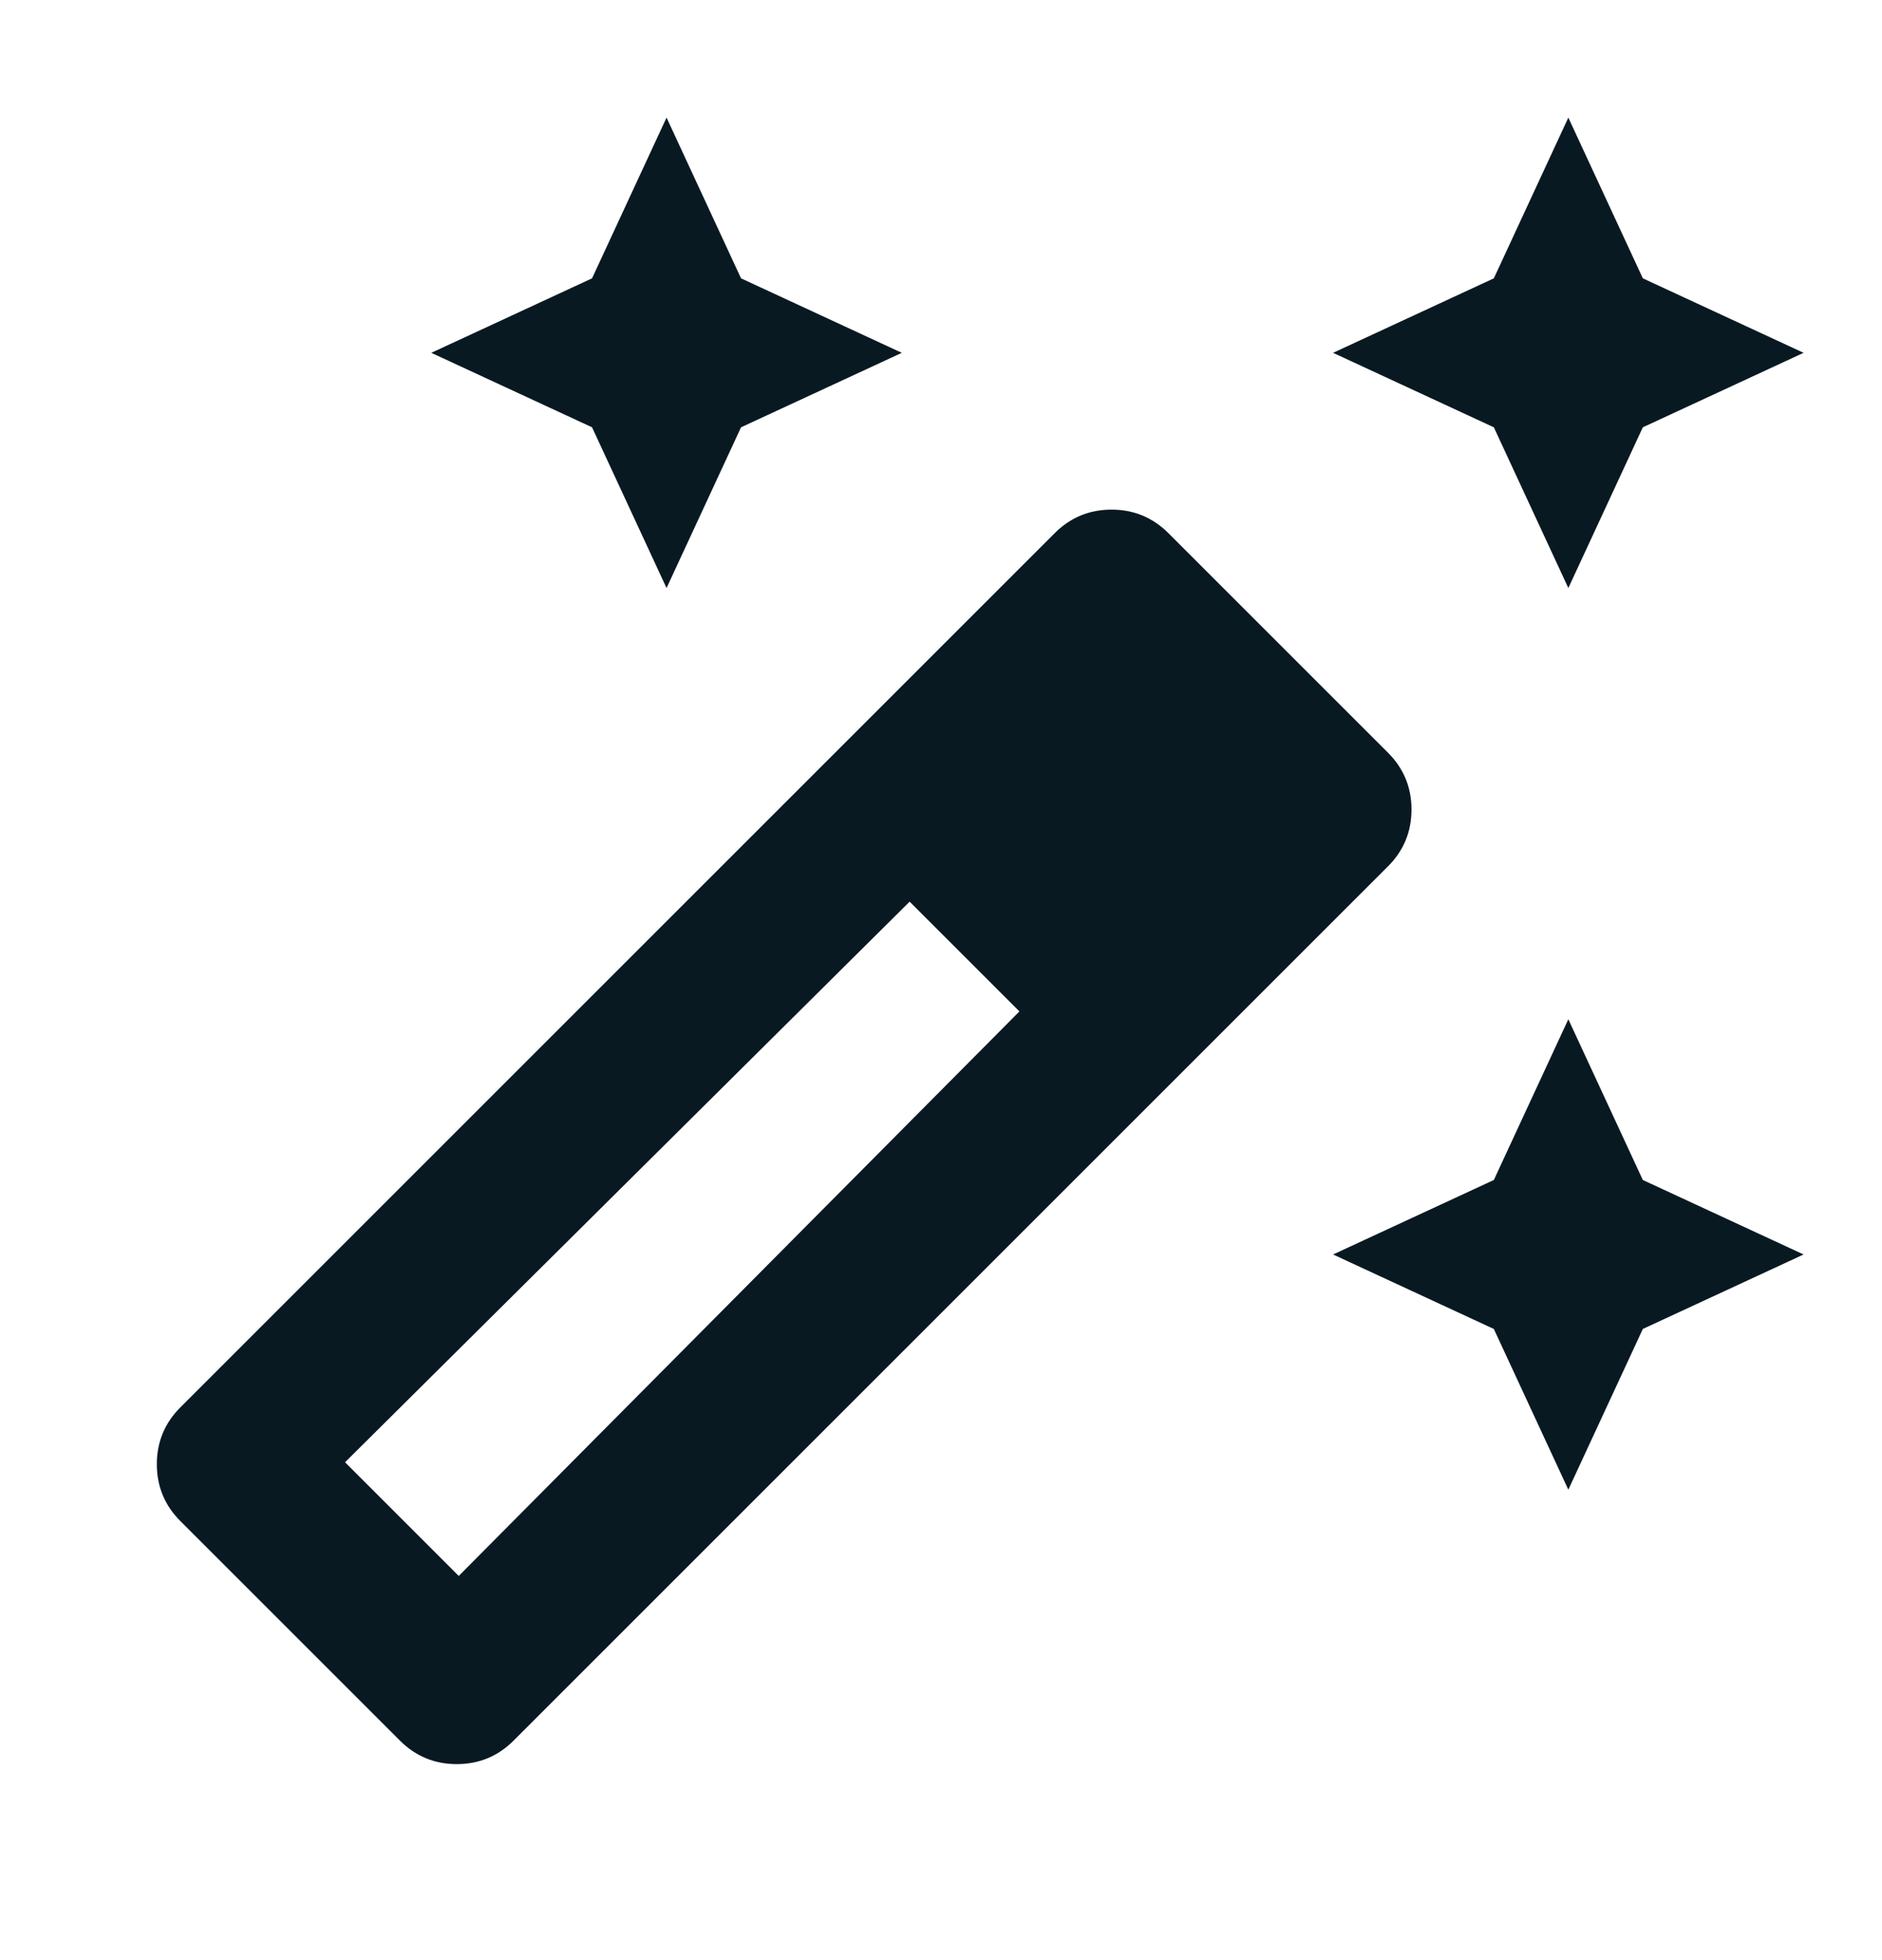 <svg width="24" height="25" viewBox="0 0 24 25" fill="none" xmlns="http://www.w3.org/2000/svg">
<mask id="mask0_1318_55181" style="mask-type:alpha" maskUnits="userSpaceOnUse" x="0" y="0" width="24" height="25">
<rect y="0.5" width="24" height="24" fill="#D9D9D9"/>
</mask>
<g mask="url(#mask0_1318_55181)">
<path d="M20 7.5L19.05 5.45L17 4.5L19.05 3.55L20 1.5L20.95 3.55L23 4.5L20.95 5.45L20 7.5ZM8.5 7.5L7.55 5.45L5.5 4.5L7.55 3.55L8.5 1.5L9.45 3.55L11.5 4.5L9.45 5.45L8.5 7.5ZM20 19L19.05 16.95L17 16L19.05 15.05L20 13L20.95 15.05L23 16L20.95 16.95L20 19ZM5.1 22.2L2.3 19.4C2.1 19.2 2 18.958 2 18.675C2 18.392 2.1 18.15 2.3 17.95L13.45 6.8C13.65 6.6 13.892 6.5 14.175 6.5C14.458 6.5 14.7 6.6 14.9 6.8L17.7 9.6C17.9 9.8 18 10.042 18 10.325C18 10.608 17.9 10.85 17.7 11.05L6.55 22.2C6.35 22.4 6.108 22.5 5.825 22.5C5.542 22.5 5.3 22.4 5.1 22.2ZM5.85 20.1L13 12.9L11.6 11.5L4.4 18.65L5.85 20.1Z" fill="#091922"/>
</g>
</svg>
